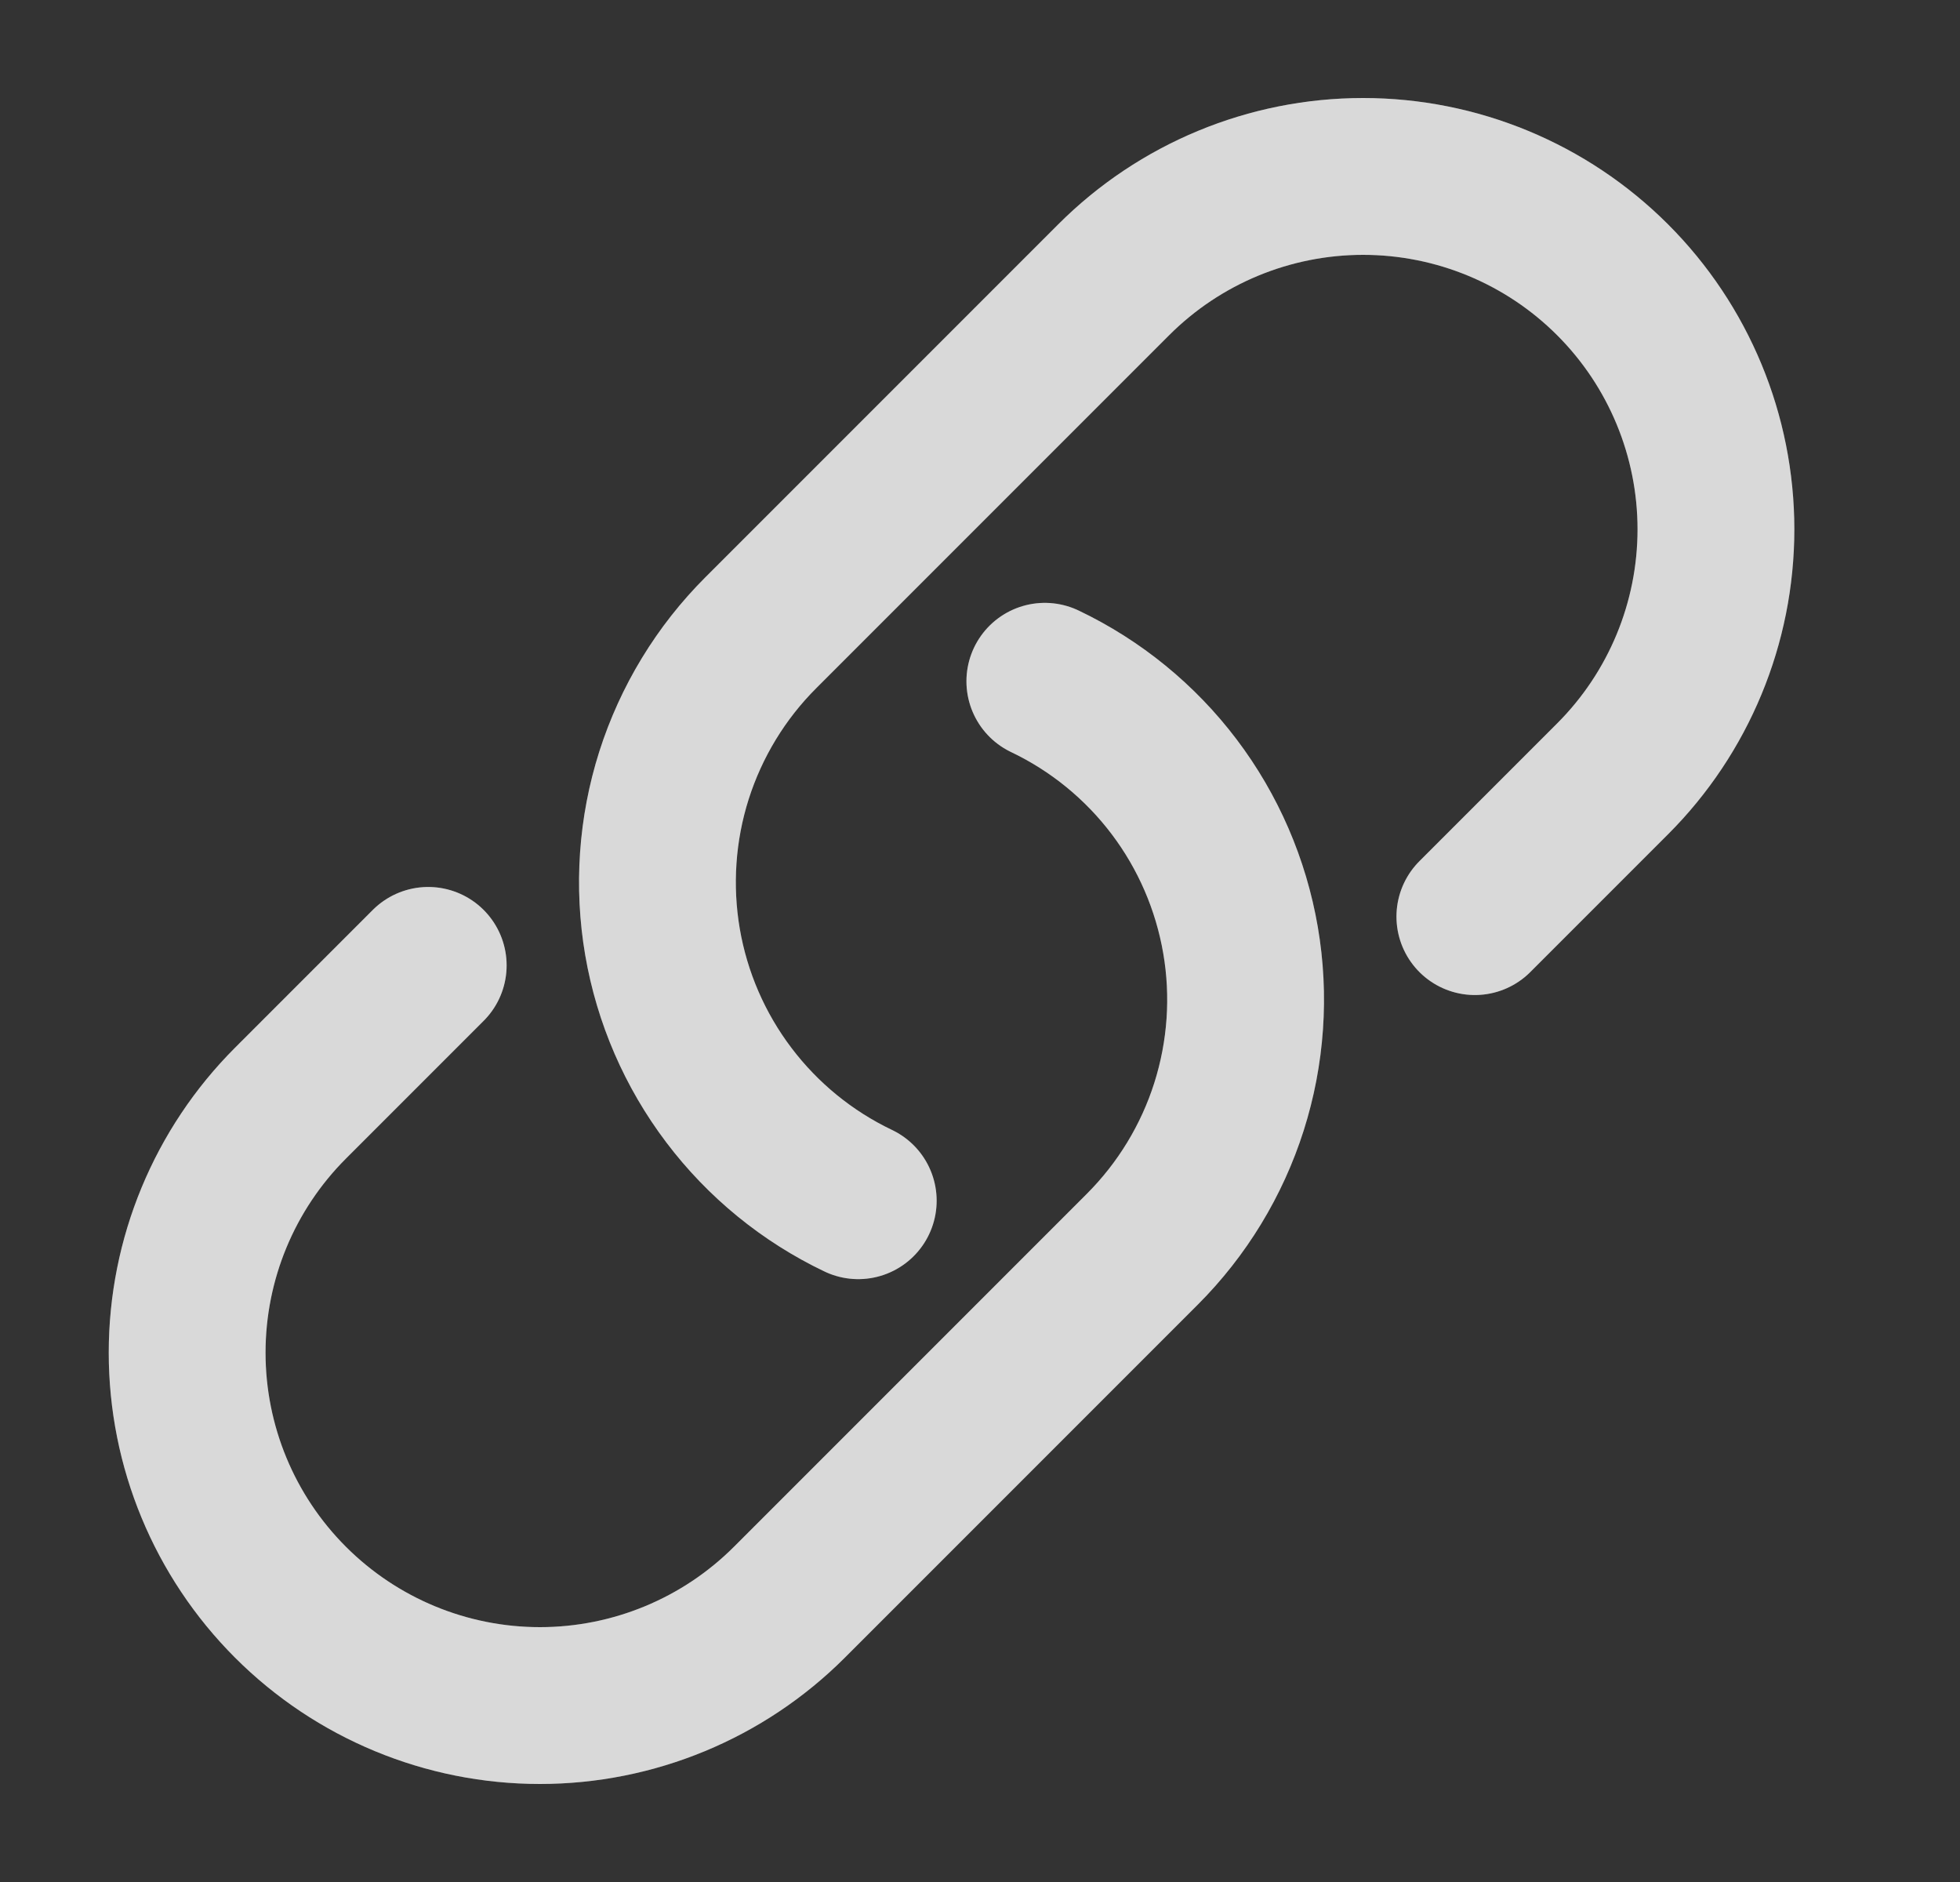 <svg width="25" height="24" viewBox="0 0 25 24" fill="none" xmlns="http://www.w3.org/2000/svg">
<rect x="0" y="0" width="25" height="24" fill="#333333" stroke="none"/>
<path d="M13.327 8.688C13.977 8.998 14.543 9.46 14.977 10.034C15.411 10.608 15.701 11.279 15.823 11.989C15.945 12.698 15.894 13.427 15.676 14.113C15.458 14.799 15.078 15.423 14.569 15.932L10.069 20.432C9.225 21.276 8.08 21.75 6.887 21.75C5.693 21.75 4.549 21.276 3.705 20.432C2.861 19.588 2.387 18.444 2.387 17.25C2.387 16.056 2.861 14.912 3.705 14.068L5.462 12.311M18.812 11.689L20.569 9.932C21.413 9.088 21.887 7.943 21.887 6.75C21.887 5.557 21.413 4.412 20.569 3.568C19.725 2.724 18.58 2.25 17.387 2.25C16.193 2.25 15.049 2.724 14.205 3.568L9.705 8.068C9.195 8.577 8.816 9.201 8.597 9.887C8.379 10.573 8.329 11.302 8.45 12.011C8.572 12.721 8.862 13.392 9.297 13.966C9.731 14.54 10.297 15.002 10.947 15.312" stroke="#666666" stroke-width="2" stroke-linecap="round" stroke-linejoin="round"/>
<path d="M13.327 8.688C13.977 8.998 14.543 9.46 14.977 10.034C15.411 10.608 15.701 11.279 15.823 11.989C15.945 12.698 15.894 13.427 15.676 14.113C15.458 14.799 15.078 15.423 14.569 15.932L10.069 20.432C9.225 21.276 8.08 21.75 6.887 21.75C5.693 21.75 4.549 21.276 3.705 20.432C2.861 19.588 2.387 18.444 2.387 17.25C2.387 16.056 2.861 14.912 3.705 14.068L5.462 12.311M18.812 11.689L20.569 9.932C21.413 9.088 21.887 7.943 21.887 6.75C21.887 5.557 21.413 4.412 20.569 3.568C19.725 2.724 18.58 2.25 17.387 2.25C16.193 2.25 15.049 2.724 14.205 3.568L9.705 8.068C9.195 8.577 8.816 9.201 8.597 9.887C8.379 10.573 8.329 11.302 8.45 12.011C8.572 12.721 8.862 13.392 9.297 13.966C9.731 14.54 10.297 15.002 10.947 15.312" stroke="white" stroke-opacity="0.75" stroke-width="2" stroke-linecap="round" stroke-linejoin="round"/>
</svg>
